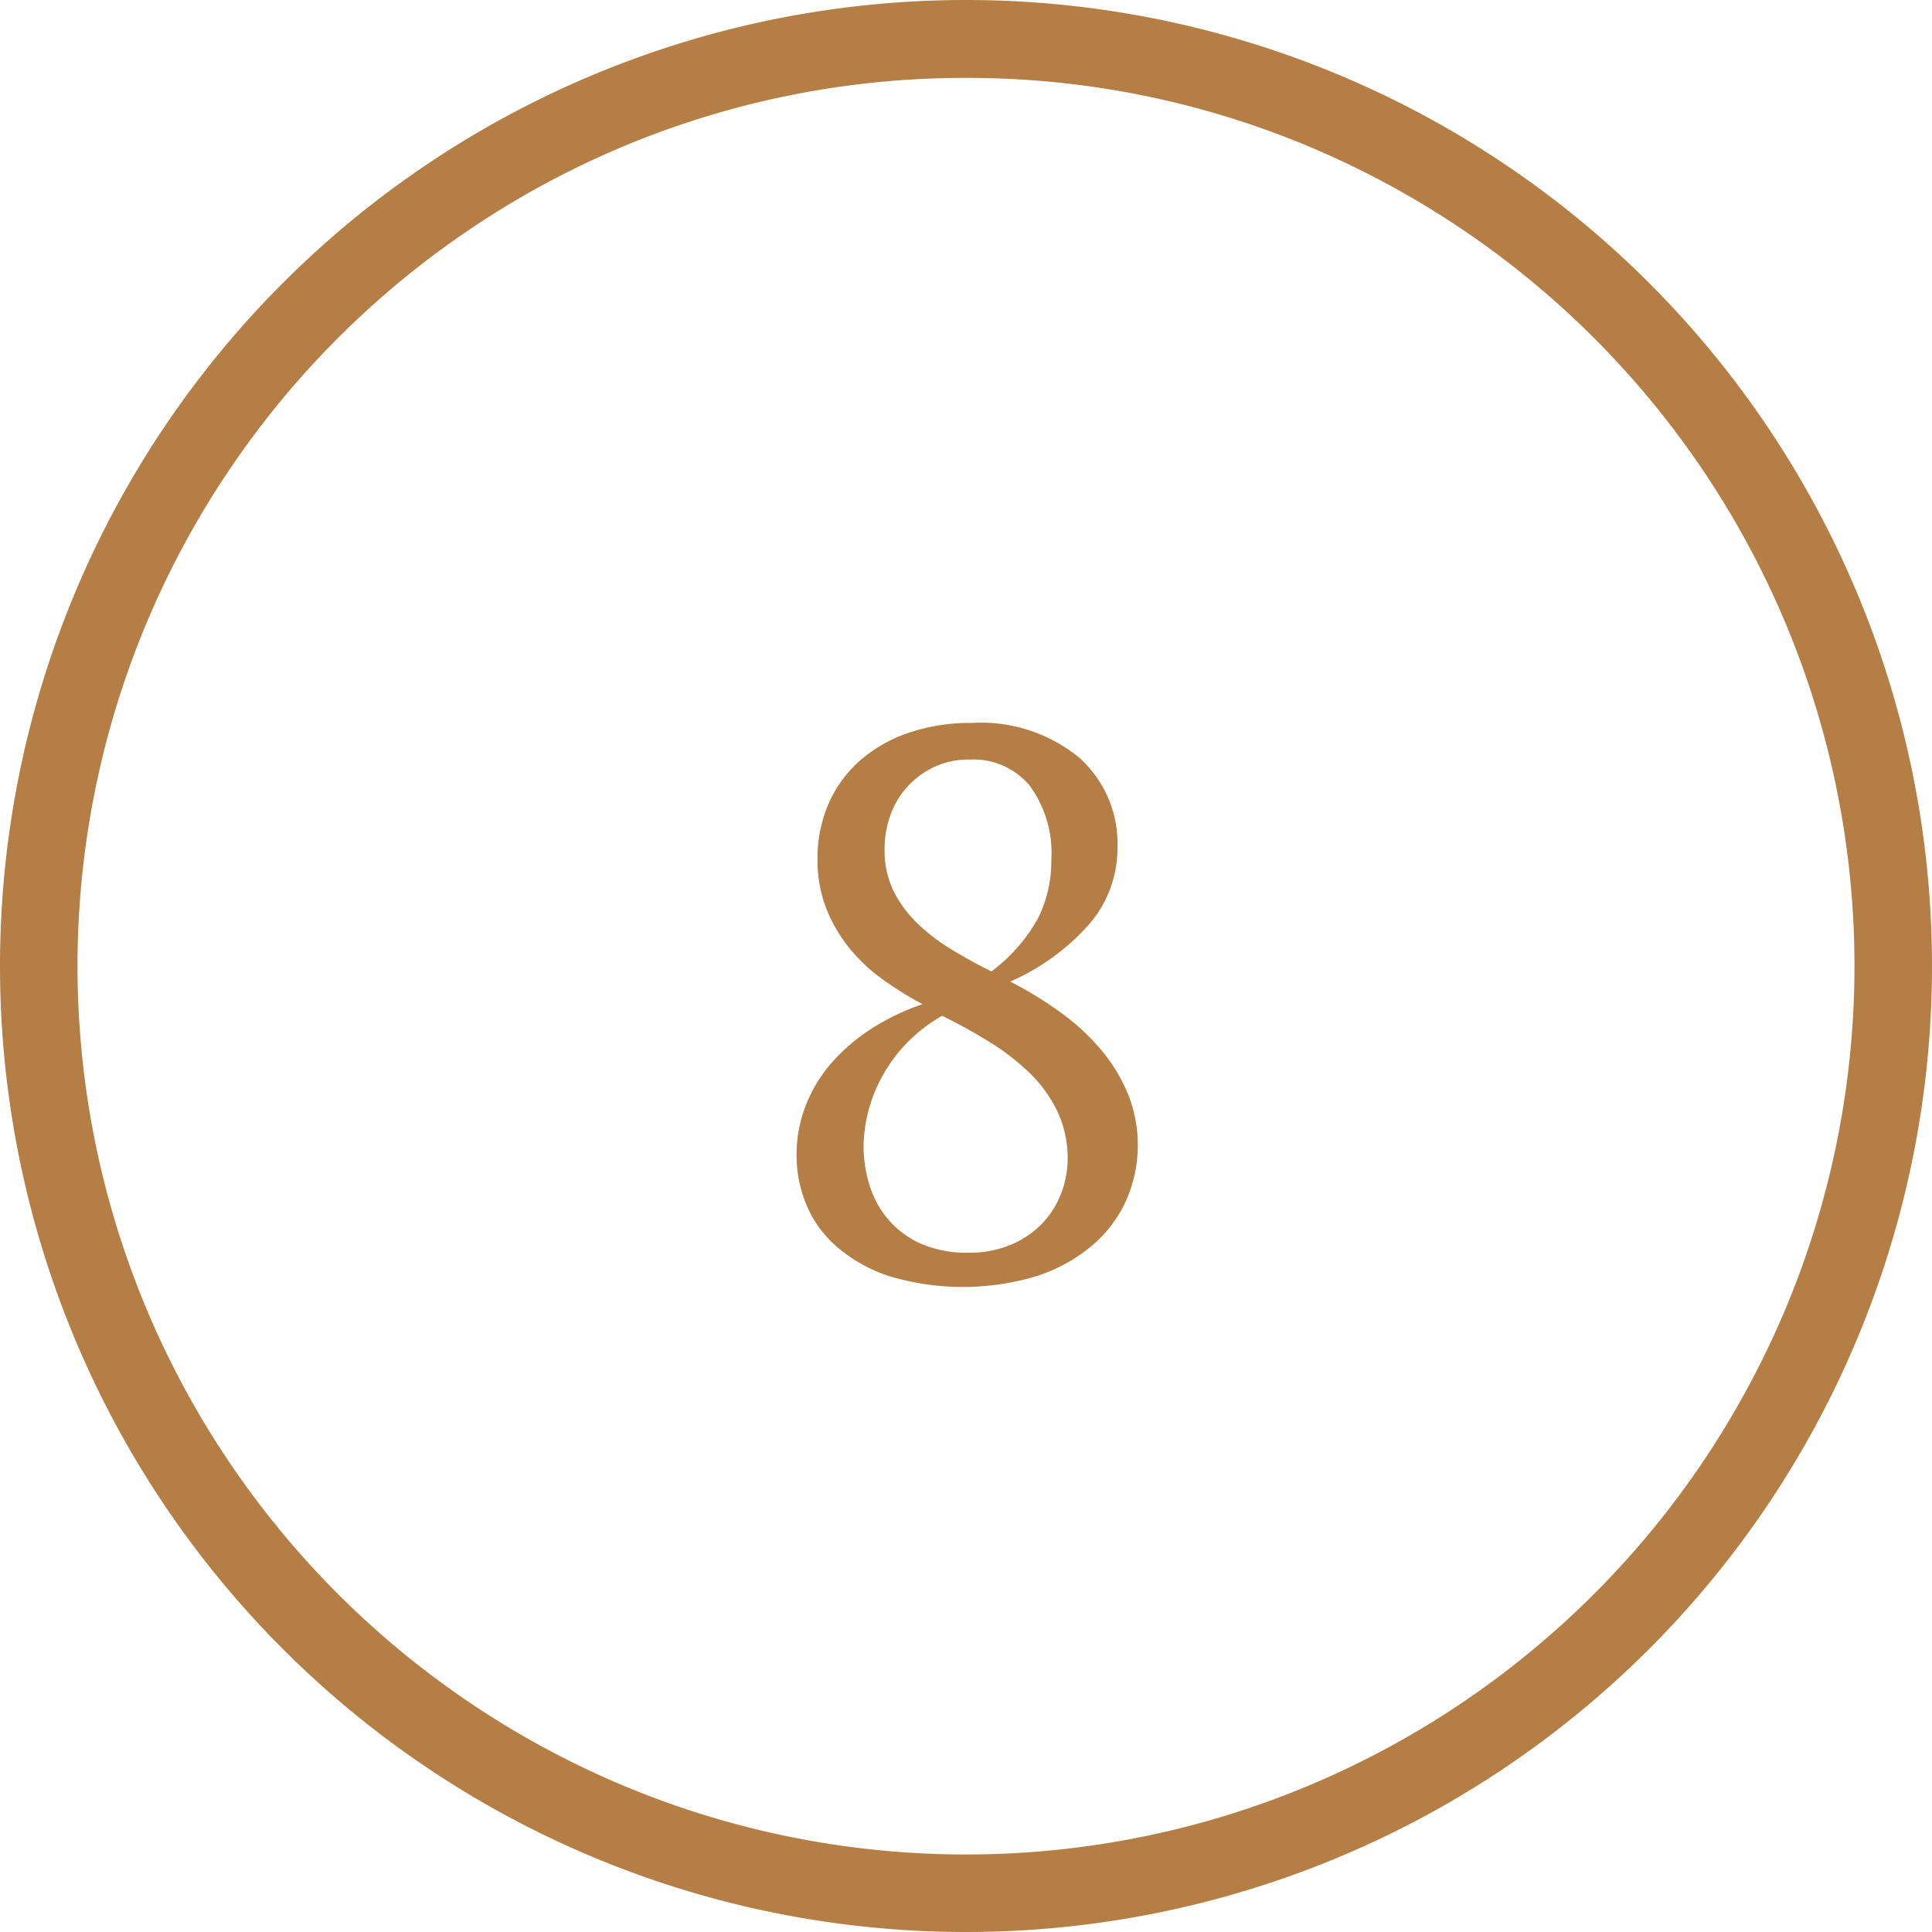 <?xml version="1.0" encoding="UTF-8"?> <svg xmlns="http://www.w3.org/2000/svg" width="124" height="124" viewBox="0 0 124 124"><g id="Groupe_176" data-name="Groupe 176" transform="translate(-898 -2760)"><path id="Tracé_73" data-name="Tracé 73" d="M51.125,44.15a8.694,8.694,0,0,1,.6-3.225,9.289,9.289,0,0,1,1.683-2.75A12.08,12.08,0,0,1,55.972,36a14.878,14.878,0,0,1,3.239-1.55,21.987,21.987,0,0,1-2.639-1.65,10.835,10.835,0,0,1-2.137-2.05A9.65,9.65,0,0,1,53,28.225a8.523,8.523,0,0,1-.528-3.075,8.726,8.726,0,0,1,.7-3.55,7.947,7.947,0,0,1,1.985-2.75,9.206,9.206,0,0,1,3.116-1.8,12.205,12.205,0,0,1,4.1-.65,9.906,9.906,0,0,1,6.886,2.225,7.365,7.365,0,0,1,2.463,5.725,7.45,7.45,0,0,1-1.911,5.075A14.542,14.542,0,0,1,64.838,33,24.339,24.339,0,0,1,68.1,35a14.294,14.294,0,0,1,2.587,2.4A10.884,10.884,0,0,1,72.4,40.225,8.813,8.813,0,0,1,72.3,47a8.245,8.245,0,0,1-2.16,2.9,10.537,10.537,0,0,1-3.516,1.975,16.42,16.42,0,0,1-9.569.025,9.907,9.907,0,0,1-3.34-1.875,7.274,7.274,0,0,1-1.959-2.7A8.263,8.263,0,0,1,51.125,44.15Zm17.4.261a7,7,0,0,0-.671-3.1,8.672,8.672,0,0,0-1.791-2.466,15.173,15.173,0,0,0-2.586-1.988q-1.467-.906-3.009-1.661a9.976,9.976,0,0,0-3.958,4.1,9.58,9.58,0,0,0-.832,2.24,9.336,9.336,0,0,0-.252,2.064,8.358,8.358,0,0,0,.375,2.441,6.171,6.171,0,0,0,1.175,2.189A6.007,6.007,0,0,0,59.05,49.8a7.267,7.267,0,0,0,3.125.6,6.762,6.762,0,0,0,2.75-.529,6.015,6.015,0,0,0,2-1.384,5.71,5.71,0,0,0,1.2-1.938A6.14,6.14,0,0,0,68.525,44.411ZM56.775,24.5a5.927,5.927,0,0,0,.58,2.7,7.668,7.668,0,0,0,1.538,2.075,12.431,12.431,0,0,0,2.193,1.675q1.235.75,2.546,1.4a10.8,10.8,0,0,0,2.983-3.4,8.189,8.189,0,0,0,.86-3.75,7.3,7.3,0,0,0-1.388-4.775,4.682,4.682,0,0,0-3.811-1.675,5.287,5.287,0,0,0-2.372.5,5.542,5.542,0,0,0-1.716,1.3,5.371,5.371,0,0,0-1.06,1.825A6.478,6.478,0,0,0,56.775,24.5Z" transform="translate(898 2790)" fill="#b47e44"></path><path id="Ellipse_37" data-name="Ellipse 37" d="M62,5a56.71,56.71,0,0,0-31.866,9.732A57.181,57.181,0,0,0,9.477,39.815a56.918,56.918,0,0,0,5.254,54.051,57.181,57.181,0,0,0,25.083,20.657,56.918,56.918,0,0,0,54.051-5.254,57.181,57.181,0,0,0,20.657-25.083,56.918,56.918,0,0,0-5.254-54.051A57.181,57.181,0,0,0,84.185,9.477,56.639,56.639,0,0,0,62,5m0-5A62,62,0,1,1,0,62,62,62,0,0,1,62,0Z" transform="translate(898 2760)" fill="#b47e44"></path></g></svg> 